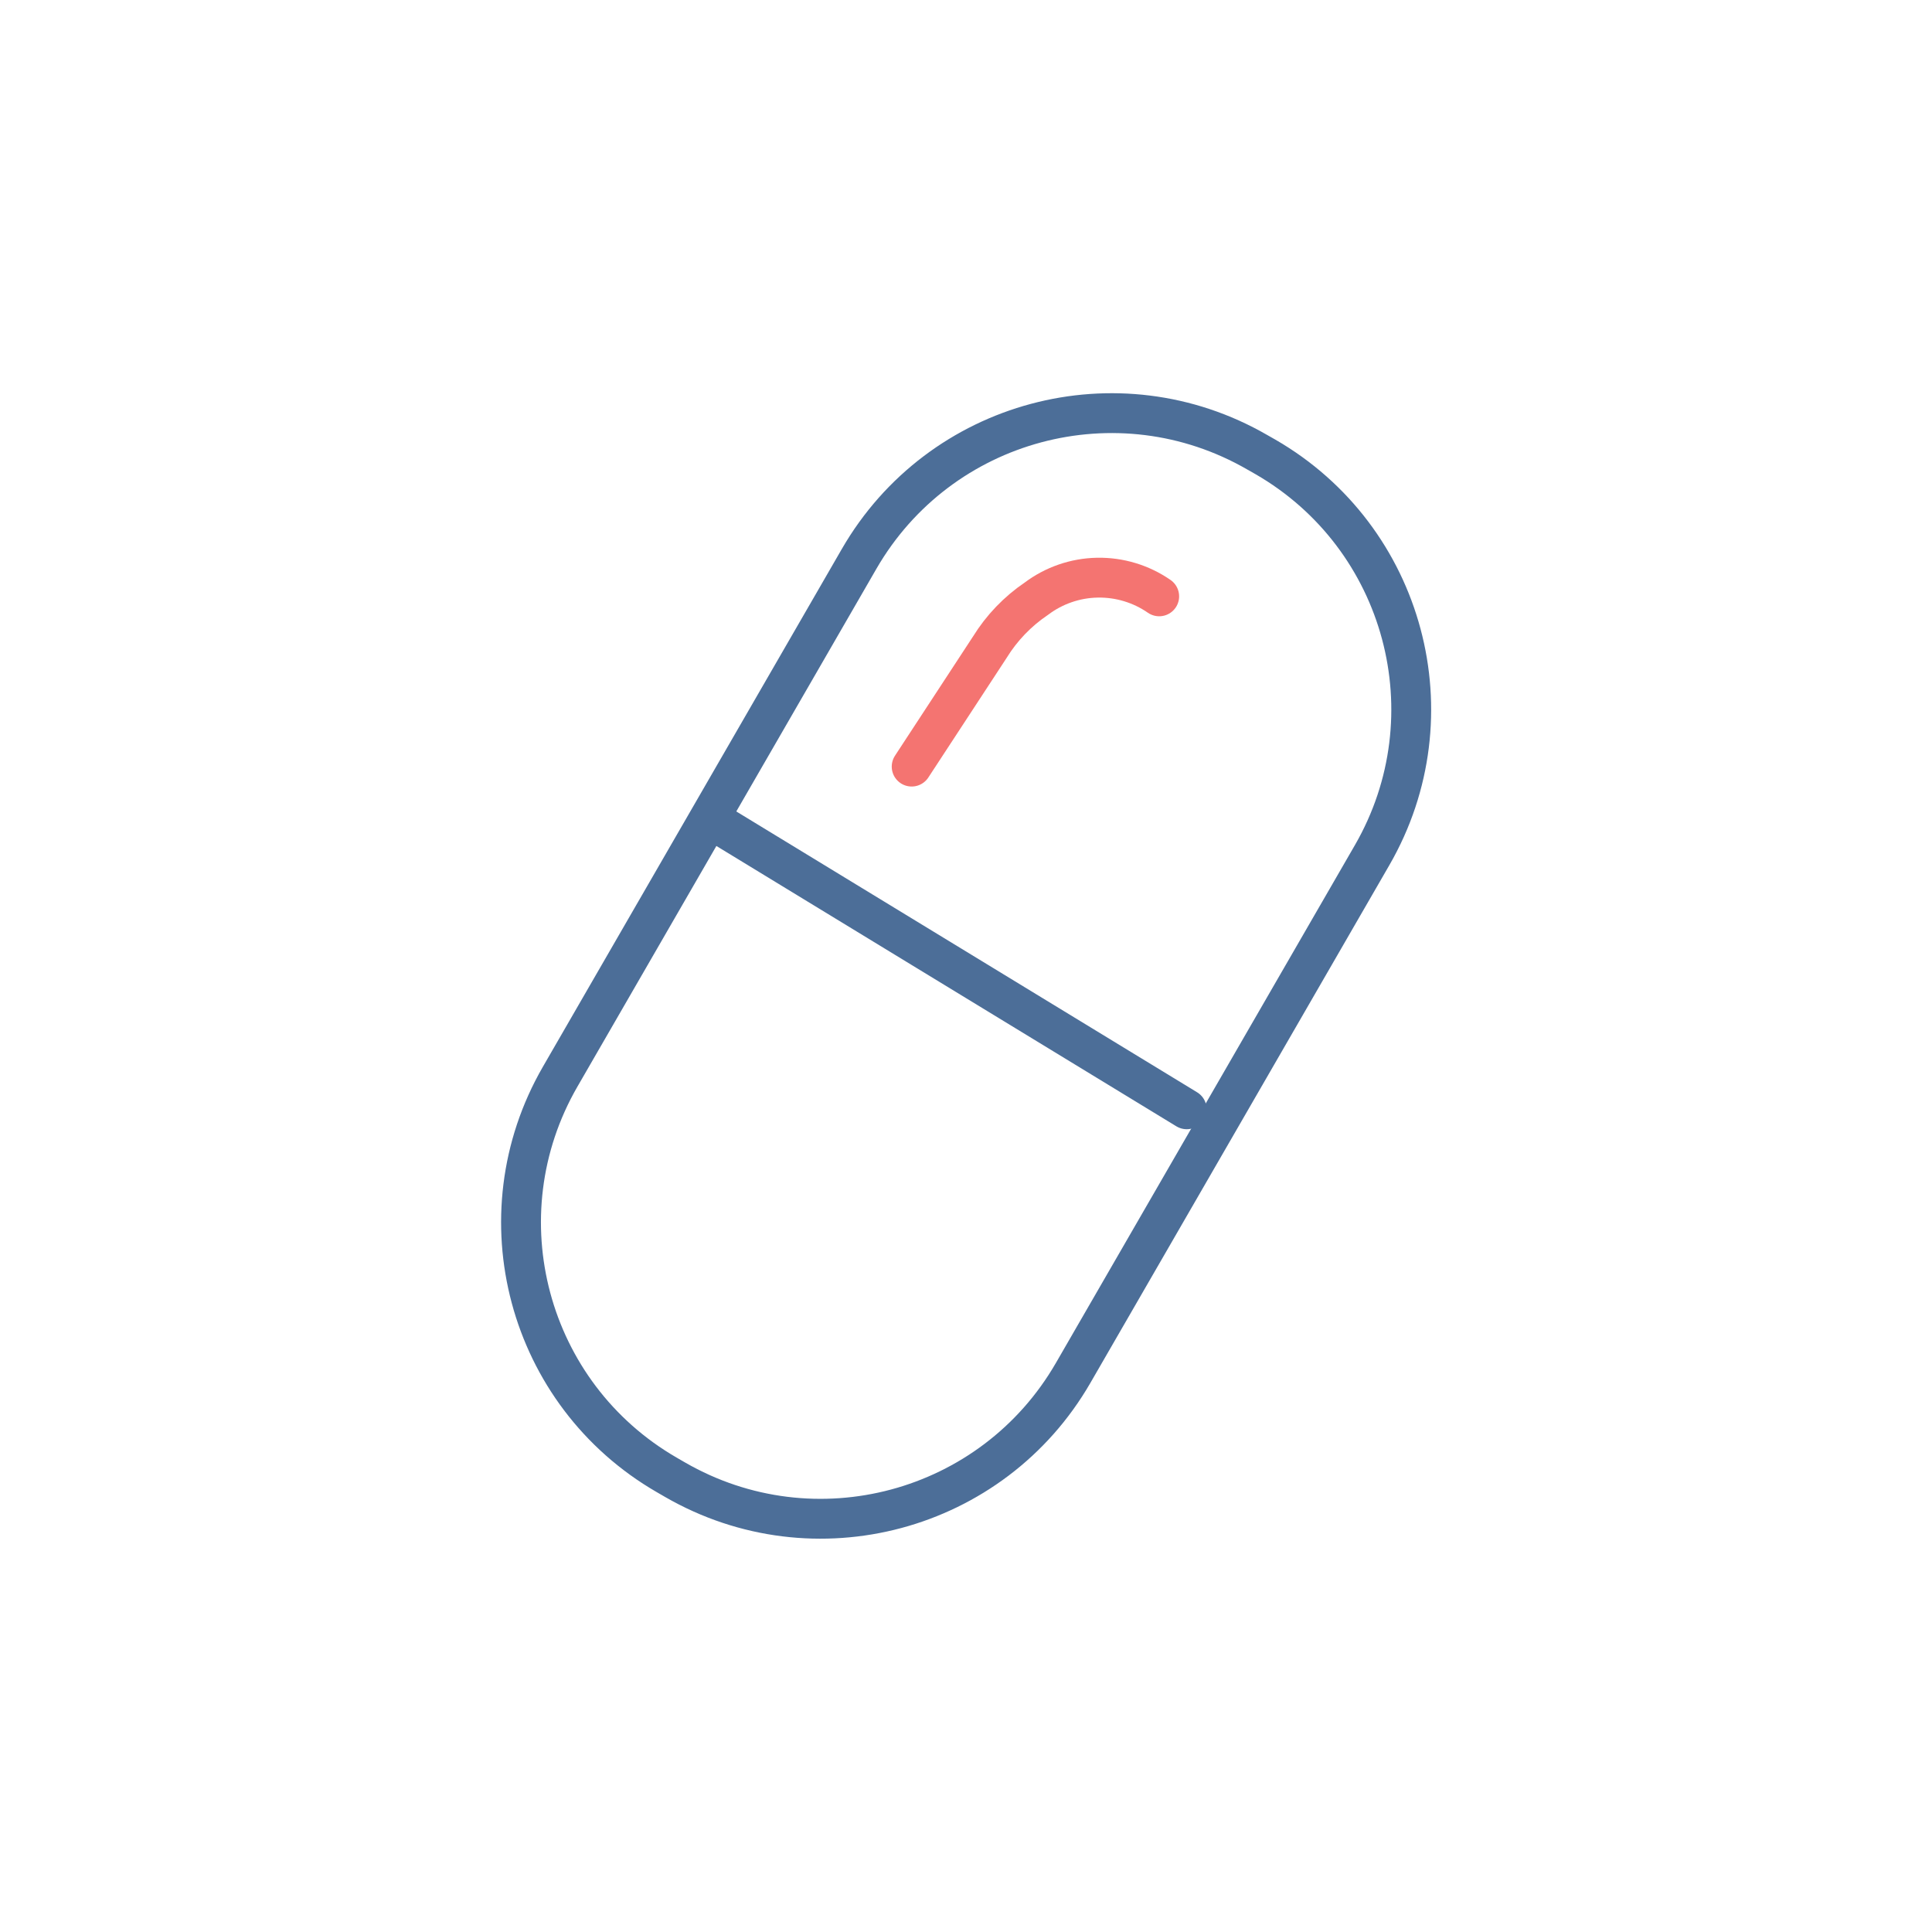 <svg width="24" height="24" viewBox="0 0 24 24" fill="none" xmlns="http://www.w3.org/2000/svg">
<path d="M10.672 6.943L6.958 13.376C5.958 15.108 6.552 17.322 8.283 18.322L8.385 18.381C10.117 19.381 12.331 18.787 13.331 17.055L17.045 10.623C18.045 8.891 17.452 6.676 15.72 5.676L15.618 5.618C13.886 4.618 11.672 5.211 10.672 6.943Z" stroke="#4C6E98" stroke-width="0.495" stroke-linecap="round" stroke-linejoin="round"/>
<path d="M8.835 10.18L14.742 13.78" stroke="#4C6E98" stroke-width="0.495" stroke-linecap="round" stroke-linejoin="round"/>
<path d="M14.4 7.408C14.175 7.252 13.906 7.171 13.632 7.176C13.357 7.181 13.092 7.273 12.873 7.438C12.641 7.595 12.444 7.8 12.297 8.038L11.325 9.523" stroke="#F47471" stroke-width="0.495" stroke-linecap="round" stroke-linejoin="round"/>
</svg>
